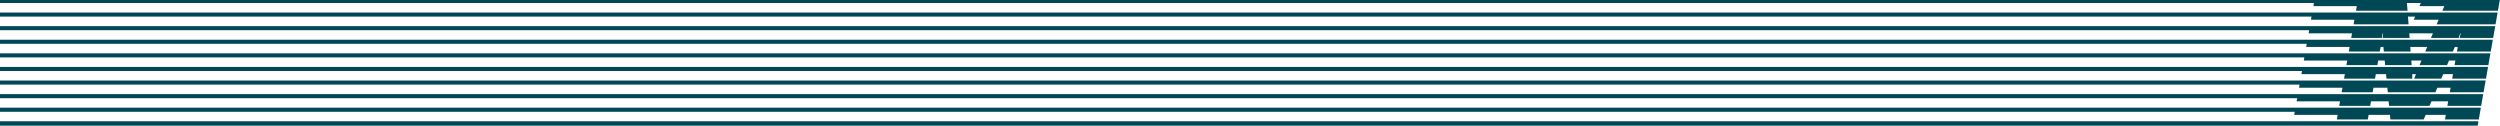 <svg fill="none" height="86" viewBox="0 0 1710 86" width="1710" xmlns="http://www.w3.org/2000/svg"><g fill="#004855"><path d="m1692.9 0h-16.98-2.25-16.96-10.51-6.47-10.51-16.43-.54-29.17-1678.743l-.375 2.068h1678.758l-.38 2.137h29.7l-.54 3.136h35.25l-.4-5.274h9.48l-.9 2.137h16.98l-1.32 3.136h37.99l1.29-7.341z"/><path d="m1674.42 8.576h-4.34-16.98-6.26-10.71-6.26-16.97-1.63-29.7-1678.746l-.5 2.79h1678.756l-.37 2.137h29.7l-.55 3.136h37.59l-.39-5.274h4.87l-.9 2.137h16.98l-1.32 3.136h40.25l1.42-8.063h-16.98z"/><path d="m1672.14 82.95h-10.82-4.04-2.11-14.86-2.11-3.06-11.8-3.97-1.21-15.77-1.19-3.02-12.77-16.93-1678.996l-.527 2.984h1678.993 16.95 12.76 3.81.39 16.59.39 3.22 13.37 2.25 1.34 15.62 1.36 4.79 10.83 6.15 16.97l.52-2.984h-16.97z"/><path d="m1682.11 27.173h-.89-10.07-6.02-.87-2-14.01-.09-.88-1.98-14.02-1.46-.75-.75-14.01-1.47-.73-4.11-12.12-.75-16.82-1678.761l-.486 2.789h1678.747l-.38 2.137h29.71l-.56 3.136h21.2l.55-3.136h1.92l.29 3.136h18.33l-.24-3.136h11.56l-1.32 3.136h18.91l1.35-3.136h1.98l-.55 3.136h23.11l1.42-8.063h-16.98z"/><path d="m1672.78 17.875h-1771.593l-.486 2.789h1678.759l-.38 2.137h29.71l-.56 3.123h21.01c.12-1.069.22-2.11.3-3.123h.29c-.04 1.041-.05 2.11-.04 3.123h18.38l-.23-3.123h16.17l-1.32 3.123h18.93c.39-.999.77-2.068 1.09-3.123h.3c-.25 1.055-.5 2.11-.72 3.123h22.93l1.42-8.063h-33.94z"/><path d="m1673.78 73.651h-10.83-1.68-4.47-12.5-4.46-5.59-6.92-6.33-3.73-13.24-3.74-.47-12.76-16.95-1679.085l-.486 2.803h1679.081l-.38 2.137h29.71l-.56 3.123h21.18l.56-3.123h14.59l.29 3.123h22.79l1.35-3.123h13.76l-.54 3.123h23.11l1.41-8.063h-16.96z"/><path d="m1678.7 45.77h-1782.428l-.486 2.789h1678.754l-.37 2.137h29.71l-.56 3.123h21.2l.55-3.123h6.98l.31 3.123h17.63c.01-.999 0-2.068-.01-3.123h2.51c-.4 1.069-.79 2.123-1.15 3.123h18.47l1.35-3.123h6.69l-.56 3.123h23.12l1.41-8.063h-23.11z"/><path d="m1680.33 36.471h-3.08-7.74-6.14-3.09-1.92-9.4-2.57-3.09-1.92-9.4-1.31-3.11-3.14-9.41-1.32-3.1-4.23-9.63-3.11-16.95-1678.76l-.486 2.789h1678.746l-.38 2.137h29.71l-.56 3.136h21.2l.56-3.136h4.44l.3 3.136h18.13l-.23-3.136h6.95l-1.32 3.136h18.81l1.35-3.136h4.34l-.55 3.136h23.11l1.42-8.063h-16.98z"/><path d="m1675.42 64.366h-10.15-.68-6.15-10.14-6.82-8.13-2.03-8.68-6.27-10.7-4.22-2.05-10.7-16.95-1678.906l-.486 2.789h1678.892l-.37 2.137h29.7l-.55 3.123h21.2l.54-3.123h12.05l.3 3.123h27.68l1.35-3.123h11.4l-.55 3.123h23.12l1.41-8.049h-16.96z"/><path d="m1677.06 55.068h-1782.426l-.486 2.789h1678.752l-.37 2.137h29.71l-.56 3.123h21.2l.55-3.123h9.51l.31 3.123h32.56l1.35-3.123h9.05l-.55 3.123h23.11l1.41-8.063h-23.11zm-44.33 3.025s0-.042 0-.056z"/></g></svg>